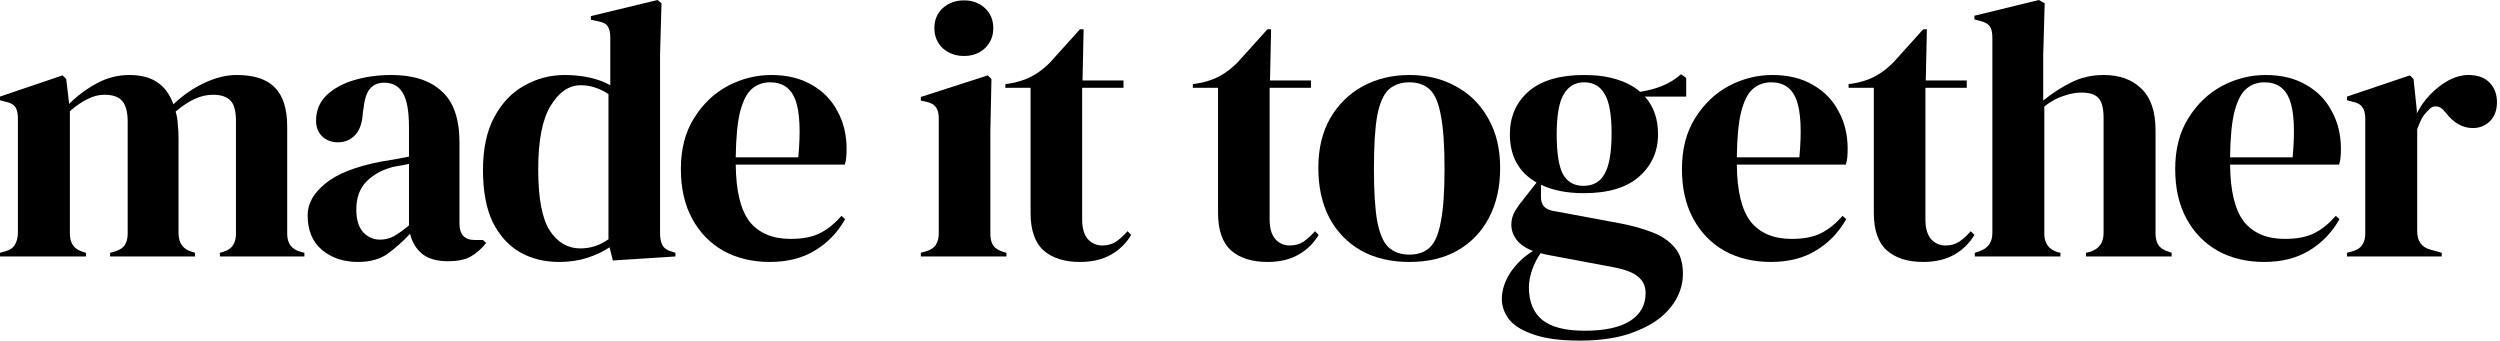 <?xml version="1.0" encoding="utf-8"?>
<svg xmlns="http://www.w3.org/2000/svg" fill="none" height="100%" overflow="visible" preserveAspectRatio="none" style="display: block;" viewBox="0 0 205 28" width="100%">
<g id="made it together">
<path d="M0 21.03V20.73L0.42 20.61C0.8 20.51 1.06 20.34 1.2 20.1C1.36 19.86 1.45 19.54 1.47 19.14V9.75C1.47 9.31 1.4 8.99 1.26 8.79C1.12 8.57 0.85 8.42 0.45 8.34L0 8.22V7.92L5.13 6.18L5.43 6.48L5.67 8.52C6.33 7.86 7.08 7.3 7.92 6.84C8.78 6.38 9.67 6.15 10.59 6.15C11.55 6.15 12.32 6.35 12.9 6.75C13.48 7.13 13.92 7.73 14.22 8.55C15 7.81 15.84 7.23 16.74 6.81C17.66 6.37 18.55 6.15 19.41 6.15C20.83 6.15 21.87 6.49 22.53 7.17C23.21 7.85 23.55 8.92 23.55 10.38V19.17C23.55 19.95 23.91 20.44 24.63 20.64L24.96 20.73V21.03H18.03V20.73L18.33 20.64C18.71 20.52 18.97 20.34 19.11 20.1C19.27 19.86 19.35 19.54 19.35 19.14V9.96C19.35 9.12 19.2 8.55 18.9 8.25C18.6 7.93 18.12 7.77 17.46 7.77C16.94 7.77 16.43 7.89 15.93 8.13C15.45 8.35 14.94 8.69 14.4 9.15C14.5 9.47 14.56 9.82 14.58 10.2C14.62 10.58 14.64 10.98 14.64 11.4V19.17C14.66 19.95 15.02 20.44 15.72 20.64L15.99 20.73V21.03H9.03V20.73L9.45 20.61C9.83 20.49 10.09 20.32 10.23 20.1C10.39 19.86 10.47 19.54 10.47 19.14V9.99C10.47 9.19 10.32 8.62 10.02 8.28C9.74 7.94 9.25 7.77 8.55 7.77C8.09 7.77 7.63 7.89 7.17 8.13C6.71 8.35 6.23 8.68 5.73 9.12V19.17C5.73 19.95 6.08 20.44 6.78 20.64L7.05 20.73V21.03H0Z" fill="black"/>
<path d="M29.337 21.48C28.177 21.48 27.197 21.15 26.397 20.49C25.617 19.83 25.227 18.88 25.227 17.64C25.227 16.7 25.707 15.84 26.667 15.06C27.627 14.26 29.137 13.66 31.197 13.26C31.517 13.2 31.877 13.14 32.277 13.08C32.677 13 33.097 12.92 33.537 12.84V10.47C33.537 9.11 33.367 8.16 33.027 7.62C32.707 7.06 32.197 6.78 31.497 6.78C31.017 6.78 30.637 6.94 30.357 7.26C30.077 7.56 29.897 8.09 29.817 8.85L29.757 9.18C29.717 10.04 29.507 10.67 29.127 11.07C28.747 11.47 28.277 11.67 27.717 11.67C27.197 11.67 26.767 11.51 26.427 11.19C26.087 10.87 25.917 10.44 25.917 9.9C25.917 9.08 26.197 8.39 26.757 7.83C27.337 7.27 28.097 6.85 29.037 6.57C29.977 6.29 30.997 6.15 32.097 6.15C33.877 6.15 35.247 6.59 36.207 7.47C37.187 8.33 37.677 9.74 37.677 11.7V18.33C37.677 19.23 38.097 19.68 38.937 19.68H39.597L39.867 19.92C39.487 20.4 39.067 20.77 38.607 21.03C38.167 21.29 37.537 21.42 36.717 21.42C35.837 21.42 35.137 21.22 34.617 20.82C34.117 20.4 33.787 19.85 33.627 19.17C33.027 19.81 32.407 20.36 31.767 20.82C31.147 21.26 30.337 21.48 29.337 21.48ZM31.167 19.65C31.567 19.65 31.937 19.56 32.277 19.38C32.637 19.18 33.057 18.88 33.537 18.48V13.44C33.337 13.48 33.137 13.52 32.937 13.56C32.737 13.6 32.507 13.64 32.247 13.68C31.327 13.92 30.587 14.33 30.027 14.91C29.487 15.47 29.217 16.23 29.217 17.19C29.217 18.01 29.407 18.63 29.787 19.05C30.167 19.45 30.627 19.65 31.167 19.65Z" fill="black"/>
<path d="M45.844 21.48C44.664 21.48 43.604 21.22 42.664 20.7C41.724 20.16 40.974 19.34 40.414 18.24C39.874 17.12 39.604 15.69 39.604 13.95C39.604 12.19 39.914 10.74 40.534 9.6C41.154 8.44 41.974 7.58 42.994 7.02C44.014 6.44 45.124 6.15 46.324 6.15C47.024 6.15 47.694 6.22 48.334 6.36C48.974 6.5 49.544 6.71 50.044 6.99V3.09C50.044 2.67 49.974 2.36 49.834 2.16C49.714 1.96 49.444 1.82 49.024 1.74L48.454 1.62V1.32L53.914 0L54.244 0.27L54.124 4.47V19.14C54.124 19.54 54.194 19.87 54.334 20.13C54.474 20.37 54.734 20.54 55.114 20.64L55.384 20.73V21.03L50.254 21.36L49.984 20.28C49.444 20.64 48.824 20.93 48.124 21.15C47.444 21.37 46.684 21.48 45.844 21.48ZM47.584 20.37C48.424 20.37 49.194 20.12 49.894 19.62V7.71C49.154 7.23 48.394 6.99 47.614 6.99C46.654 6.99 45.834 7.55 45.154 8.67C44.474 9.77 44.134 11.51 44.134 13.89C44.134 16.27 44.454 17.95 45.094 18.93C45.734 19.89 46.564 20.37 47.584 20.37Z" fill="black"/>
<path d="M63.241 6.15C64.541 6.15 65.651 6.42 66.571 6.96C67.491 7.48 68.191 8.2 68.671 9.12C69.171 10.02 69.421 11.05 69.421 12.21C69.421 12.43 69.411 12.66 69.391 12.9C69.371 13.12 69.331 13.32 69.271 13.5H60.331C60.351 15.66 60.731 17.22 61.471 18.18C62.231 19.12 63.351 19.59 64.831 19.59C65.831 19.59 66.641 19.43 67.261 19.11C67.881 18.79 68.461 18.32 69.001 17.7L69.301 17.97C68.681 19.07 67.851 19.93 66.811 20.55C65.791 21.17 64.561 21.48 63.121 21.48C61.701 21.48 60.441 21.18 59.341 20.58C58.241 19.96 57.381 19.08 56.761 17.94C56.141 16.8 55.831 15.44 55.831 13.86C55.831 12.22 56.191 10.83 56.911 9.69C57.631 8.53 58.551 7.65 59.671 7.05C60.811 6.45 62.001 6.15 63.241 6.15ZM63.151 6.75C62.571 6.75 62.071 6.93 61.651 7.29C61.251 7.63 60.931 8.25 60.691 9.15C60.471 10.03 60.351 11.28 60.331 12.9H65.461C65.661 10.72 65.581 9.15 65.221 8.19C64.861 7.23 64.171 6.75 63.151 6.75Z" fill="black"/>
<path d="M79.049 4.59C78.369 4.59 77.789 4.38 77.309 3.96C76.849 3.52 76.619 2.97 76.619 2.31C76.619 1.63 76.849 1.08 77.309 0.66C77.789 0.24 78.369 0.03 79.049 0.03C79.729 0.03 80.299 0.24 80.759 0.66C81.219 1.08 81.449 1.63 81.449 2.31C81.449 2.97 81.219 3.52 80.759 3.96C80.299 4.38 79.729 4.59 79.049 4.59ZM75.509 21.03V20.73L75.929 20.61C76.329 20.49 76.599 20.31 76.739 20.07C76.899 19.83 76.979 19.51 76.979 19.11V9.72C76.979 9.3 76.899 8.99 76.739 8.79C76.599 8.57 76.329 8.42 75.929 8.34L75.509 8.25V7.95L80.999 6.18L81.299 6.48L81.209 10.74V19.14C81.209 19.54 81.279 19.86 81.419 20.1C81.579 20.34 81.849 20.52 82.229 20.64L82.529 20.73V21.03H75.509Z" fill="black"/>
<path d="M88.557 21.48C87.277 21.48 86.277 21.16 85.557 20.52C84.857 19.88 84.507 18.86 84.507 17.46V7.2H82.437V6.9L83.157 6.78C83.777 6.64 84.307 6.44 84.747 6.18C85.207 5.92 85.657 5.57 86.097 5.13L88.557 2.4H88.857L88.767 6.6H92.127V7.2H88.737V18C88.737 18.7 88.887 19.23 89.187 19.59C89.507 19.95 89.907 20.13 90.387 20.13C90.807 20.13 91.177 20.03 91.497 19.83C91.817 19.61 92.137 19.32 92.457 18.96L92.757 19.26C92.357 19.94 91.807 20.48 91.107 20.88C90.407 21.28 89.557 21.48 88.557 21.48Z" fill="black"/>
<path d="M103.93 21.48C102.65 21.48 101.65 21.16 100.93 20.52C100.23 19.88 99.88 18.86 99.88 17.46V7.2H97.811V6.9L98.531 6.78C99.15 6.64 99.68 6.44 100.12 6.18C100.58 5.92 101.03 5.57 101.47 5.13L103.93 2.4H104.23L104.14 6.6H107.5V7.2H104.11V18C104.11 18.7 104.26 19.23 104.56 19.59C104.88 19.95 105.28 20.13 105.76 20.13C106.18 20.13 106.55 20.03 106.87 19.83C107.19 19.61 107.51 19.32 107.83 18.96L108.13 19.26C107.73 19.94 107.18 20.48 106.48 20.88C105.78 21.28 104.93 21.48 103.93 21.48Z" fill="black"/>
<path d="M115.572 21.48C114.052 21.48 112.732 21.17 111.612 20.55C110.492 19.91 109.622 19.01 109.002 17.85C108.402 16.69 108.102 15.33 108.102 13.77C108.102 12.21 108.422 10.86 109.062 9.72C109.722 8.58 110.612 7.7 111.732 7.08C112.872 6.46 114.152 6.15 115.572 6.15C116.992 6.15 118.262 6.46 119.382 7.08C120.502 7.68 121.382 8.55 122.022 9.69C122.682 10.83 123.012 12.19 123.012 13.77C123.012 15.35 122.702 16.72 122.082 17.88C121.482 19.02 120.622 19.91 119.502 20.55C118.402 21.17 117.092 21.48 115.572 21.48ZM115.572 20.88C116.272 20.88 116.832 20.68 117.252 20.28C117.672 19.88 117.972 19.17 118.152 18.15C118.352 17.13 118.452 15.69 118.452 13.83C118.452 11.95 118.352 10.5 118.152 9.48C117.972 8.46 117.672 7.75 117.252 7.35C116.832 6.95 116.272 6.75 115.572 6.75C114.872 6.75 114.302 6.95 113.862 7.35C113.442 7.75 113.132 8.46 112.932 9.48C112.752 10.5 112.662 11.95 112.662 13.83C112.662 15.69 112.752 17.13 112.932 18.15C113.132 19.17 113.442 19.88 113.862 20.28C114.302 20.68 114.872 20.88 115.572 20.88Z" fill="black"/>
<path d="M129.87 15.84C128.49 15.84 127.32 15.61 126.36 15.15V16.17C126.36 16.79 126.67 17.16 127.29 17.28L132.93 18.33C133.87 18.51 134.72 18.75 135.48 19.05C136.24 19.33 136.85 19.74 137.31 20.28C137.77 20.8 138 21.52 138 22.44C138 23.42 137.68 24.32 137.04 25.14C136.4 25.98 135.45 26.65 134.19 27.15C132.95 27.67 131.4 27.93 129.54 27.93C127.94 27.93 126.67 27.76 125.73 27.42C124.79 27.1 124.12 26.68 123.72 26.16C123.34 25.64 123.15 25.09 123.15 24.51C123.15 23.79 123.39 23.06 123.87 22.32C124.37 21.6 124.98 21.02 125.7 20.58C125.08 20.34 124.63 20.03 124.35 19.65C124.07 19.27 123.93 18.86 123.93 18.42C123.93 18.02 124.03 17.65 124.23 17.31C124.45 16.95 124.71 16.59 125.01 16.23L126 14.97C124.54 14.13 123.81 12.81 123.81 11.01C123.81 9.57 124.32 8.4 125.34 7.5C126.38 6.6 127.9 6.15 129.9 6.15C130.92 6.15 131.81 6.27 132.57 6.51C133.35 6.75 133.99 7.09 134.49 7.53C135.13 7.43 135.73 7.27 136.29 7.05C136.87 6.81 137.39 6.49 137.85 6.09L138.27 6.39V7.92H134.88C135.6 8.72 135.96 9.75 135.96 11.01C135.96 12.41 135.44 13.57 134.4 14.49C133.38 15.39 131.87 15.84 129.87 15.84ZM129.84 15.24C130.64 15.24 131.22 14.91 131.58 14.25C131.96 13.59 132.15 12.49 132.15 10.95C132.15 9.41 131.96 8.33 131.58 7.71C131.22 7.07 130.66 6.75 129.9 6.75C129.16 6.75 128.6 7.08 128.22 7.74C127.84 8.38 127.65 9.47 127.65 11.01C127.65 12.55 127.82 13.64 128.16 14.28C128.52 14.92 129.08 15.24 129.84 15.24ZM125.37 23.55C125.37 24.73 125.73 25.62 126.45 26.22C127.19 26.82 128.35 27.12 129.93 27.12C131.59 27.12 132.84 26.85 133.68 26.31C134.52 25.77 134.94 25.01 134.94 24.03C134.94 23.47 134.73 23.02 134.31 22.68C133.91 22.34 133.22 22.08 132.24 21.9L126.81 20.88C126.65 20.84 126.49 20.8 126.33 20.76C126.05 21.16 125.82 21.61 125.64 22.11C125.46 22.63 125.37 23.11 125.37 23.55Z" fill="black"/>
<path d="M145.329 6.15C146.629 6.15 147.739 6.42 148.659 6.96C149.579 7.48 150.279 8.2 150.759 9.12C151.259 10.02 151.509 11.05 151.509 12.21C151.509 12.43 151.499 12.66 151.479 12.9C151.459 13.12 151.419 13.32 151.359 13.5H142.419C142.439 15.66 142.819 17.22 143.559 18.18C144.319 19.12 145.439 19.59 146.919 19.59C147.919 19.59 148.729 19.43 149.349 19.11C149.969 18.79 150.549 18.32 151.089 17.7L151.389 17.97C150.769 19.07 149.939 19.93 148.899 20.55C147.879 21.17 146.649 21.48 145.209 21.48C143.789 21.48 142.529 21.18 141.429 20.58C140.329 19.96 139.469 19.08 138.849 17.94C138.229 16.8 137.919 15.44 137.919 13.86C137.919 12.22 138.279 10.83 138.999 9.69C139.719 8.53 140.639 7.65 141.759 7.05C142.899 6.45 144.089 6.15 145.329 6.15ZM145.239 6.75C144.659 6.75 144.159 6.93 143.739 7.29C143.339 7.63 143.019 8.25 142.779 9.15C142.559 10.03 142.439 11.28 142.419 12.9H147.549C147.749 10.72 147.669 9.15 147.309 8.19C146.949 7.23 146.259 6.75 145.239 6.75Z" fill="black"/>
<path d="M157.704 21.48C156.424 21.48 155.424 21.16 154.704 20.52C154.004 19.88 153.654 18.86 153.654 17.46V7.2H151.584V6.9L152.304 6.78C152.924 6.64 153.454 6.44 153.894 6.18C154.354 5.92 154.804 5.57 155.244 5.13L157.704 2.4H158.004L157.914 6.6H161.274V7.2H157.884V18C157.884 18.7 158.034 19.23 158.334 19.59C158.654 19.95 159.054 20.13 159.534 20.13C159.954 20.13 160.324 20.03 160.644 19.83C160.964 19.61 161.284 19.32 161.604 18.96L161.904 19.26C161.504 19.94 160.954 20.48 160.254 20.88C159.554 21.28 158.704 21.48 157.704 21.48Z" fill="black"/>
<path d="M161.934 21.03V20.73L162.294 20.61C163.014 20.37 163.374 19.87 163.374 19.11V3.09C163.374 2.67 163.304 2.36 163.164 2.16C163.024 1.96 162.754 1.81 162.354 1.71L161.904 1.59V1.29L167.184 0L167.664 0.27L167.544 4.5V8.25C168.244 7.67 168.994 7.18 169.794 6.78C170.614 6.36 171.514 6.15 172.494 6.15C173.794 6.15 174.824 6.52 175.584 7.26C176.364 8 176.754 9.14 176.754 10.68V19.14C176.754 19.54 176.834 19.86 176.994 20.1C177.154 20.34 177.434 20.52 177.834 20.64L178.074 20.73V21.03H171.054V20.73L171.414 20.64C172.134 20.4 172.494 19.89 172.494 19.11V9.69C172.494 8.89 172.354 8.34 172.074 8.04C171.814 7.74 171.344 7.59 170.664 7.59C170.224 7.59 169.744 7.68 169.224 7.86C168.704 8.02 168.174 8.31 167.634 8.73V19.17C167.634 19.95 167.994 20.45 168.714 20.67L168.954 20.73V21.03H161.934Z" fill="black"/>
<path d="M185.776 6.15C187.076 6.15 188.186 6.42 189.106 6.96C190.026 7.48 190.726 8.2 191.206 9.12C191.706 10.02 191.956 11.05 191.956 12.21C191.956 12.43 191.946 12.66 191.926 12.9C191.906 13.12 191.866 13.32 191.806 13.5H182.866C182.886 15.66 183.266 17.22 184.006 18.18C184.766 19.12 185.886 19.59 187.366 19.59C188.366 19.59 189.176 19.43 189.796 19.11C190.416 18.79 190.996 18.32 191.536 17.7L191.836 17.97C191.216 19.07 190.386 19.93 189.346 20.55C188.326 21.17 187.096 21.48 185.656 21.48C184.236 21.48 182.976 21.18 181.876 20.58C180.776 19.96 179.916 19.08 179.296 17.94C178.676 16.8 178.366 15.44 178.366 13.86C178.366 12.22 178.726 10.83 179.446 9.69C180.166 8.53 181.086 7.65 182.206 7.05C183.346 6.45 184.536 6.15 185.776 6.15ZM185.686 6.75C185.106 6.75 184.606 6.93 184.186 7.29C183.786 7.63 183.466 8.25 183.226 9.15C183.006 10.03 182.886 11.28 182.866 12.9H187.996C188.196 10.72 188.116 9.15 187.756 8.19C187.396 7.23 186.706 6.75 185.686 6.75Z" fill="black"/>
<path d="M192.451 21.03V20.73L192.901 20.61C193.301 20.49 193.571 20.31 193.711 20.07C193.871 19.83 193.951 19.52 193.951 19.14V9.75C193.951 9.31 193.871 8.99 193.711 8.79C193.571 8.57 193.301 8.42 192.901 8.34L192.451 8.22V7.92L197.611 6.18L197.911 6.48L198.181 9.06V9.3C198.461 8.74 198.821 8.23 199.261 7.77C199.721 7.29 200.221 6.9 200.761 6.6C201.321 6.3 201.871 6.15 202.411 6.15C203.171 6.15 203.751 6.36 204.151 6.78C204.551 7.2 204.751 7.73 204.751 8.37C204.751 9.05 204.551 9.58 204.151 9.96C203.771 10.32 203.311 10.5 202.771 10.5C201.931 10.5 201.191 10.08 200.551 9.24L200.491 9.18C200.291 8.9 200.061 8.75 199.801 8.73C199.541 8.69 199.301 8.81 199.081 9.09C198.881 9.27 198.711 9.49 198.571 9.75C198.451 9.99 198.331 10.27 198.211 10.59V18.96C198.211 19.76 198.561 20.26 199.261 20.46L200.221 20.73V21.03H192.451Z" fill="black"/>
</g>
</svg>